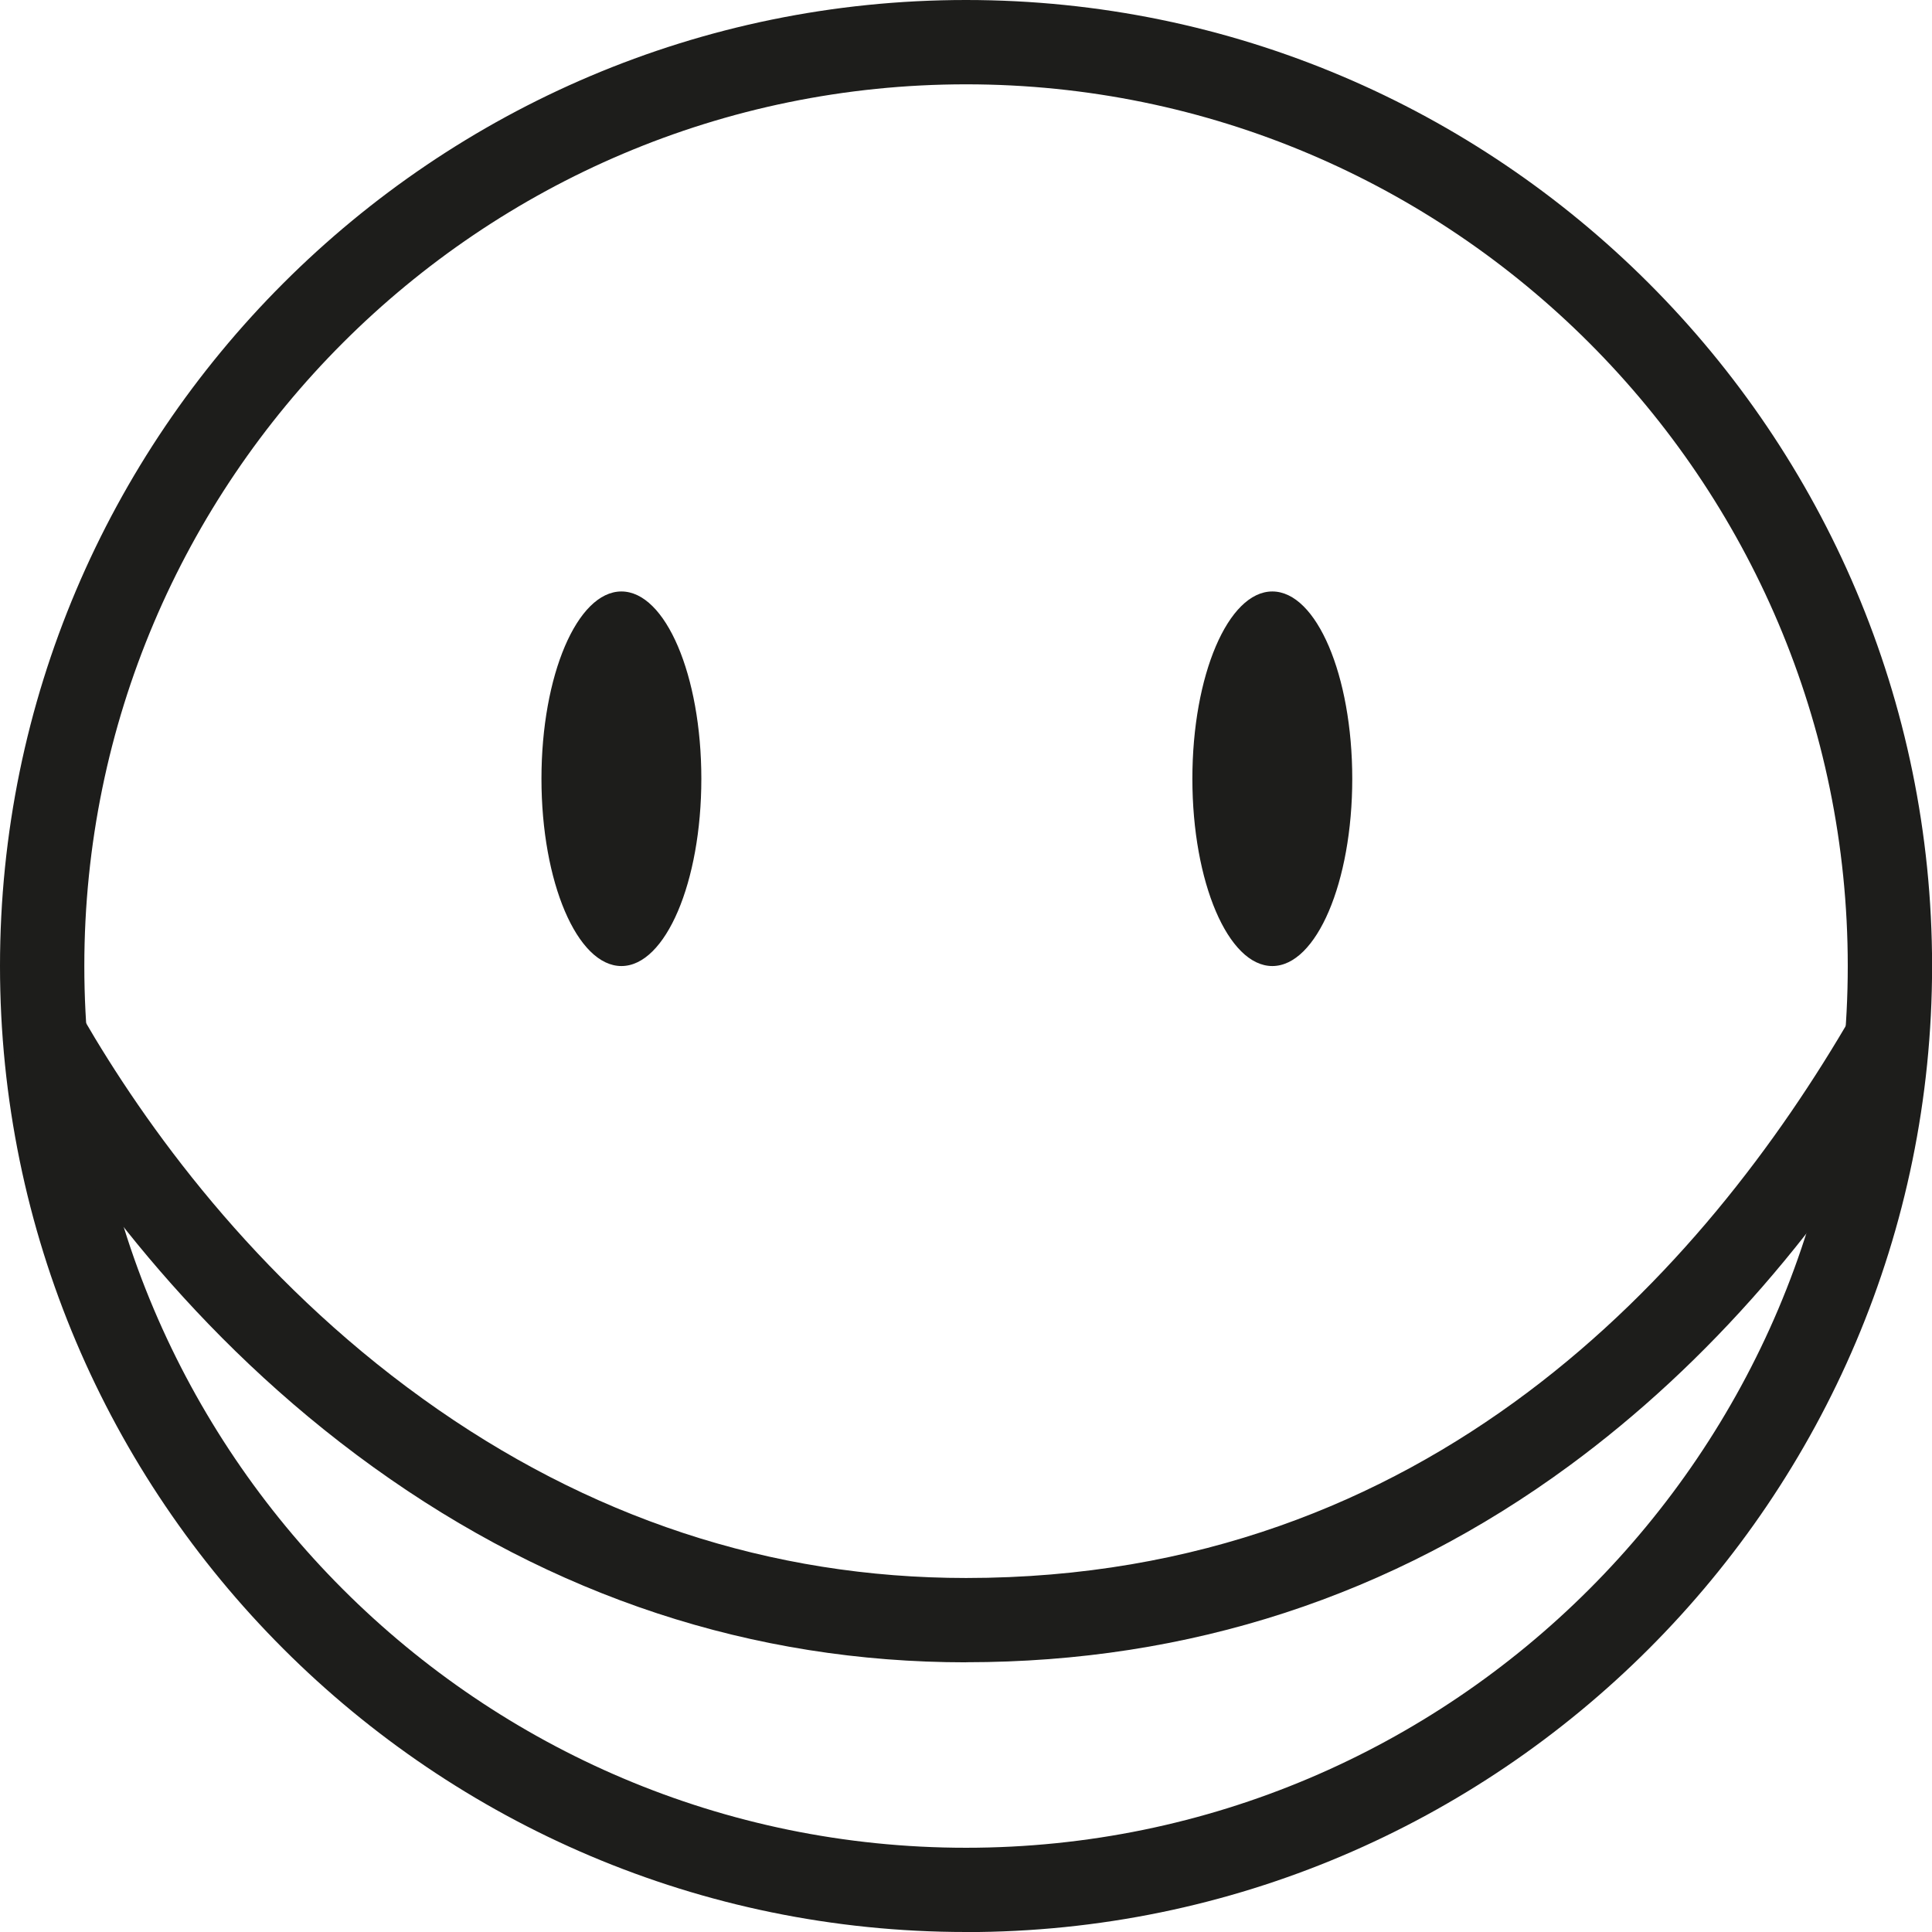 <?xml version="1.0" encoding="UTF-8"?>
<svg xmlns="http://www.w3.org/2000/svg" id="Ebene_2" data-name="Ebene 2" viewBox="0 0 229.11 229.11">
  <defs>
    <style>
      .cls-1 {
        fill: #1d1d1b;
      }
    </style>
  </defs>
  <g id="Ebene_1-2" data-name="Ebene 1">
    <g>
      <path class="cls-1" d="m114.56,229.11C51.39,229.11,0,177.72,0,114.56S51.39,0,114.56,0s114.56,51.39,114.56,114.56-51.39,114.56-114.56,114.56Zm0-219.11C56.9,10,10,56.9,10,114.56s46.9,104.56,104.56,104.56,104.56-46.9,104.56-104.56S172.21,10,114.56,10Z"></path>
      <path class="cls-1" d="m114.56,197.13c-25.31,0-48.96-7.79-70.28-23.14-21.49-15.47-35.31-34.81-43.12-48.31l8.66-5.01c7.32,12.65,20.25,30.77,40.31,45.2,19.59,14.1,41.27,21.26,64.44,21.26,54.93,0,87.48-36.34,105.11-66.83l8.66,5.01c-11.65,20.13-25.84,36.44-42.18,48.46-21.06,15.5-45.15,23.35-71.58,23.35Z"></path>
      <ellipse class="cls-1" cx="73.69" cy="92.35" rx="9.48" ry="22.21"></ellipse>
      <ellipse class="cls-1" cx="150.88" cy="92.35" rx="9.48" ry="22.21"></ellipse>
    </g>
  </g>
</svg>
